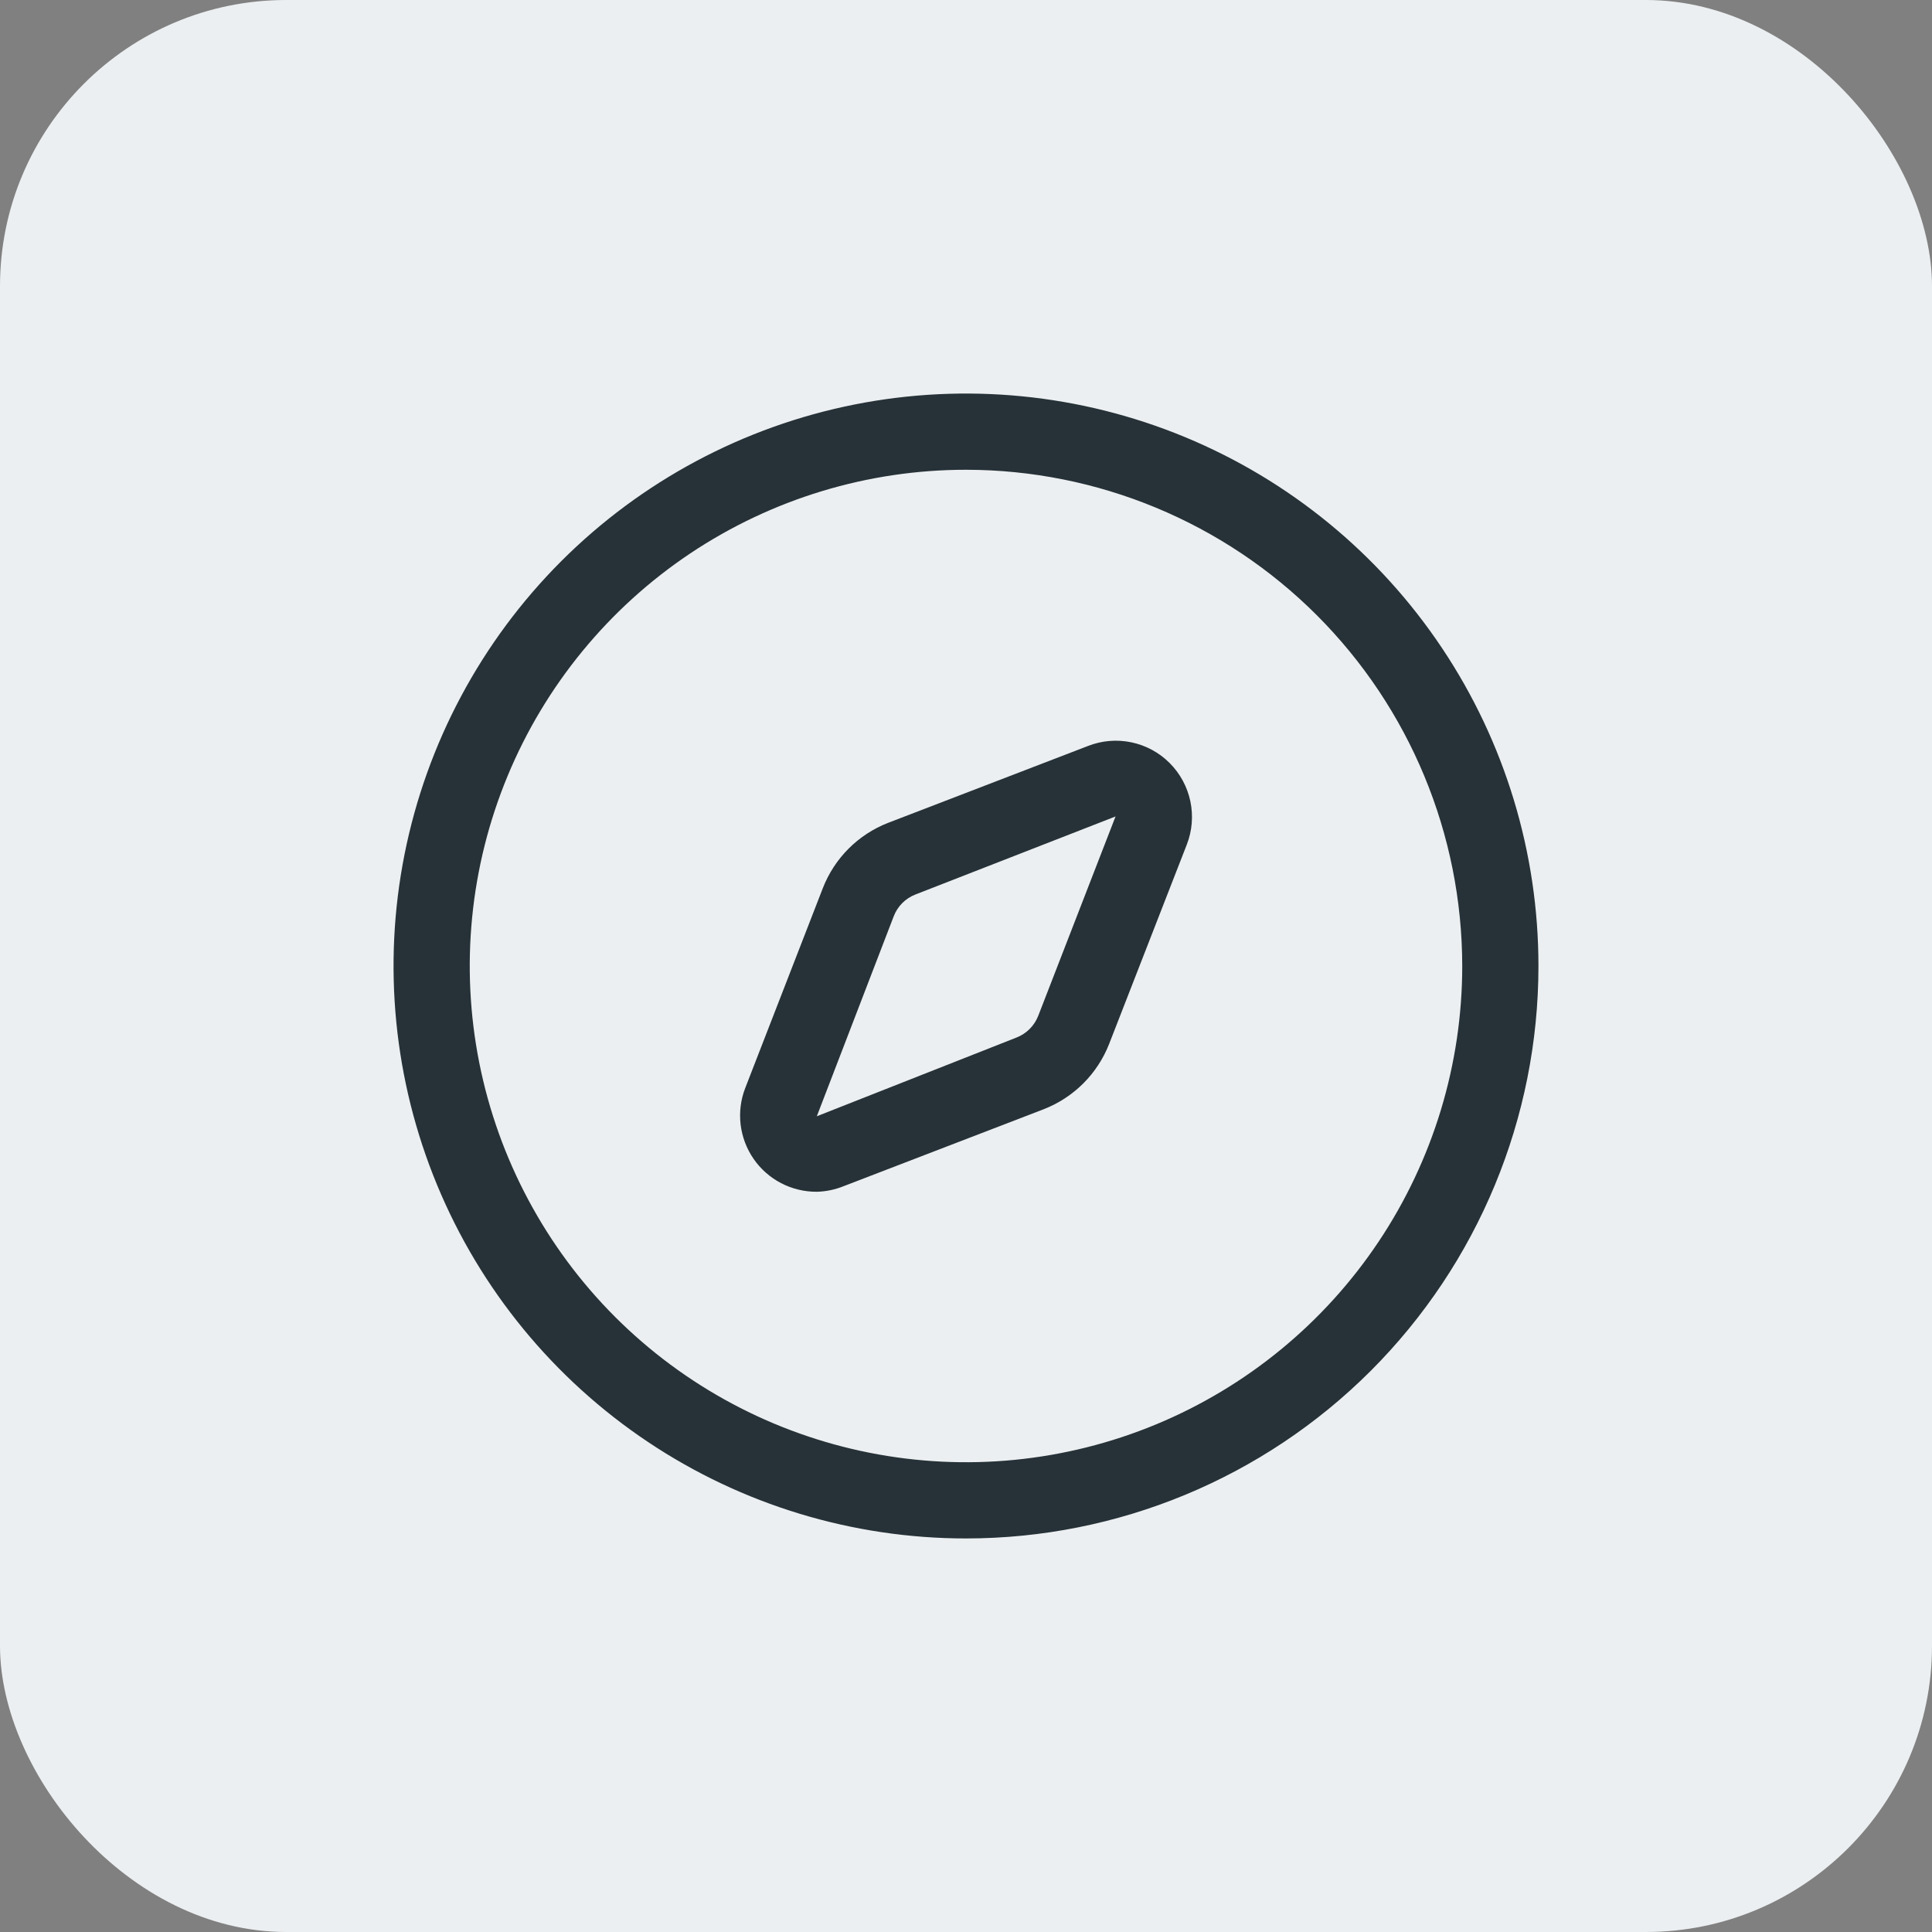 <svg width="54" height="54" viewBox="0 0 54 54" fill="none" xmlns="http://www.w3.org/2000/svg">
<rect x="0" y="0" width="54" height="54" fill="#808080" stroke="none"/>
<rect width="54" height="54" rx="8" fill="#ECEFF1"/>
<path d="M27 43C23.835 43 20.742 42.062 18.111 40.303C15.48 38.545 13.429 36.047 12.218 33.123C11.007 30.199 10.69 26.982 11.307 23.879C11.925 20.775 13.449 17.924 15.686 15.686C17.924 13.449 20.775 11.925 23.879 11.307C26.982 10.69 30.199 11.007 33.123 12.218C36.047 13.429 38.545 15.48 40.303 18.111C42.062 20.742 43 23.835 43 27C43 31.244 41.314 35.313 38.314 38.314C35.313 41.314 31.244 43 27 43ZM27 13.13C24.257 13.13 21.575 13.944 19.294 15.467C17.013 16.992 15.236 19.158 14.186 21.692C13.136 24.227 12.861 27.015 13.396 29.706C13.932 32.396 15.253 34.868 17.192 36.808C19.132 38.747 21.604 40.068 24.294 40.603C26.985 41.139 29.773 40.864 32.308 39.814C34.842 38.764 37.008 36.987 38.532 34.706C40.056 32.425 40.87 29.743 40.87 27C40.867 23.322 39.405 19.796 36.805 17.195C34.204 14.595 30.678 13.133 27 13.13Z" fill="#263238"/>
<path d="M22.83 33.31C22.482 33.312 22.14 33.229 21.831 33.069C21.523 32.908 21.259 32.675 21.062 32.389C20.865 32.103 20.741 31.773 20.7 31.428C20.66 31.083 20.704 30.734 20.83 30.41L23 24.82C23.161 24.407 23.406 24.033 23.719 23.719C24.032 23.406 24.407 23.161 24.82 23L30.41 20.85C30.795 20.699 31.217 20.663 31.622 20.748C32.028 20.833 32.4 21.034 32.692 21.327C32.985 21.62 33.186 21.992 33.271 22.397C33.356 22.803 33.321 23.224 33.17 23.61L31 29.18C30.838 29.592 30.593 29.967 30.28 30.28C29.967 30.593 29.592 30.838 29.18 31L23.59 33.15C23.348 33.249 23.091 33.304 22.83 33.31ZM31.18 22.82L25.59 25C25.451 25.053 25.325 25.135 25.22 25.24C25.115 25.345 25.033 25.471 24.98 25.61L22.83 31.2L28.41 29C28.548 28.947 28.674 28.865 28.779 28.76C28.885 28.654 28.966 28.529 29.02 28.39L31.18 22.82Z" fill="#263238"/>
</svg>
